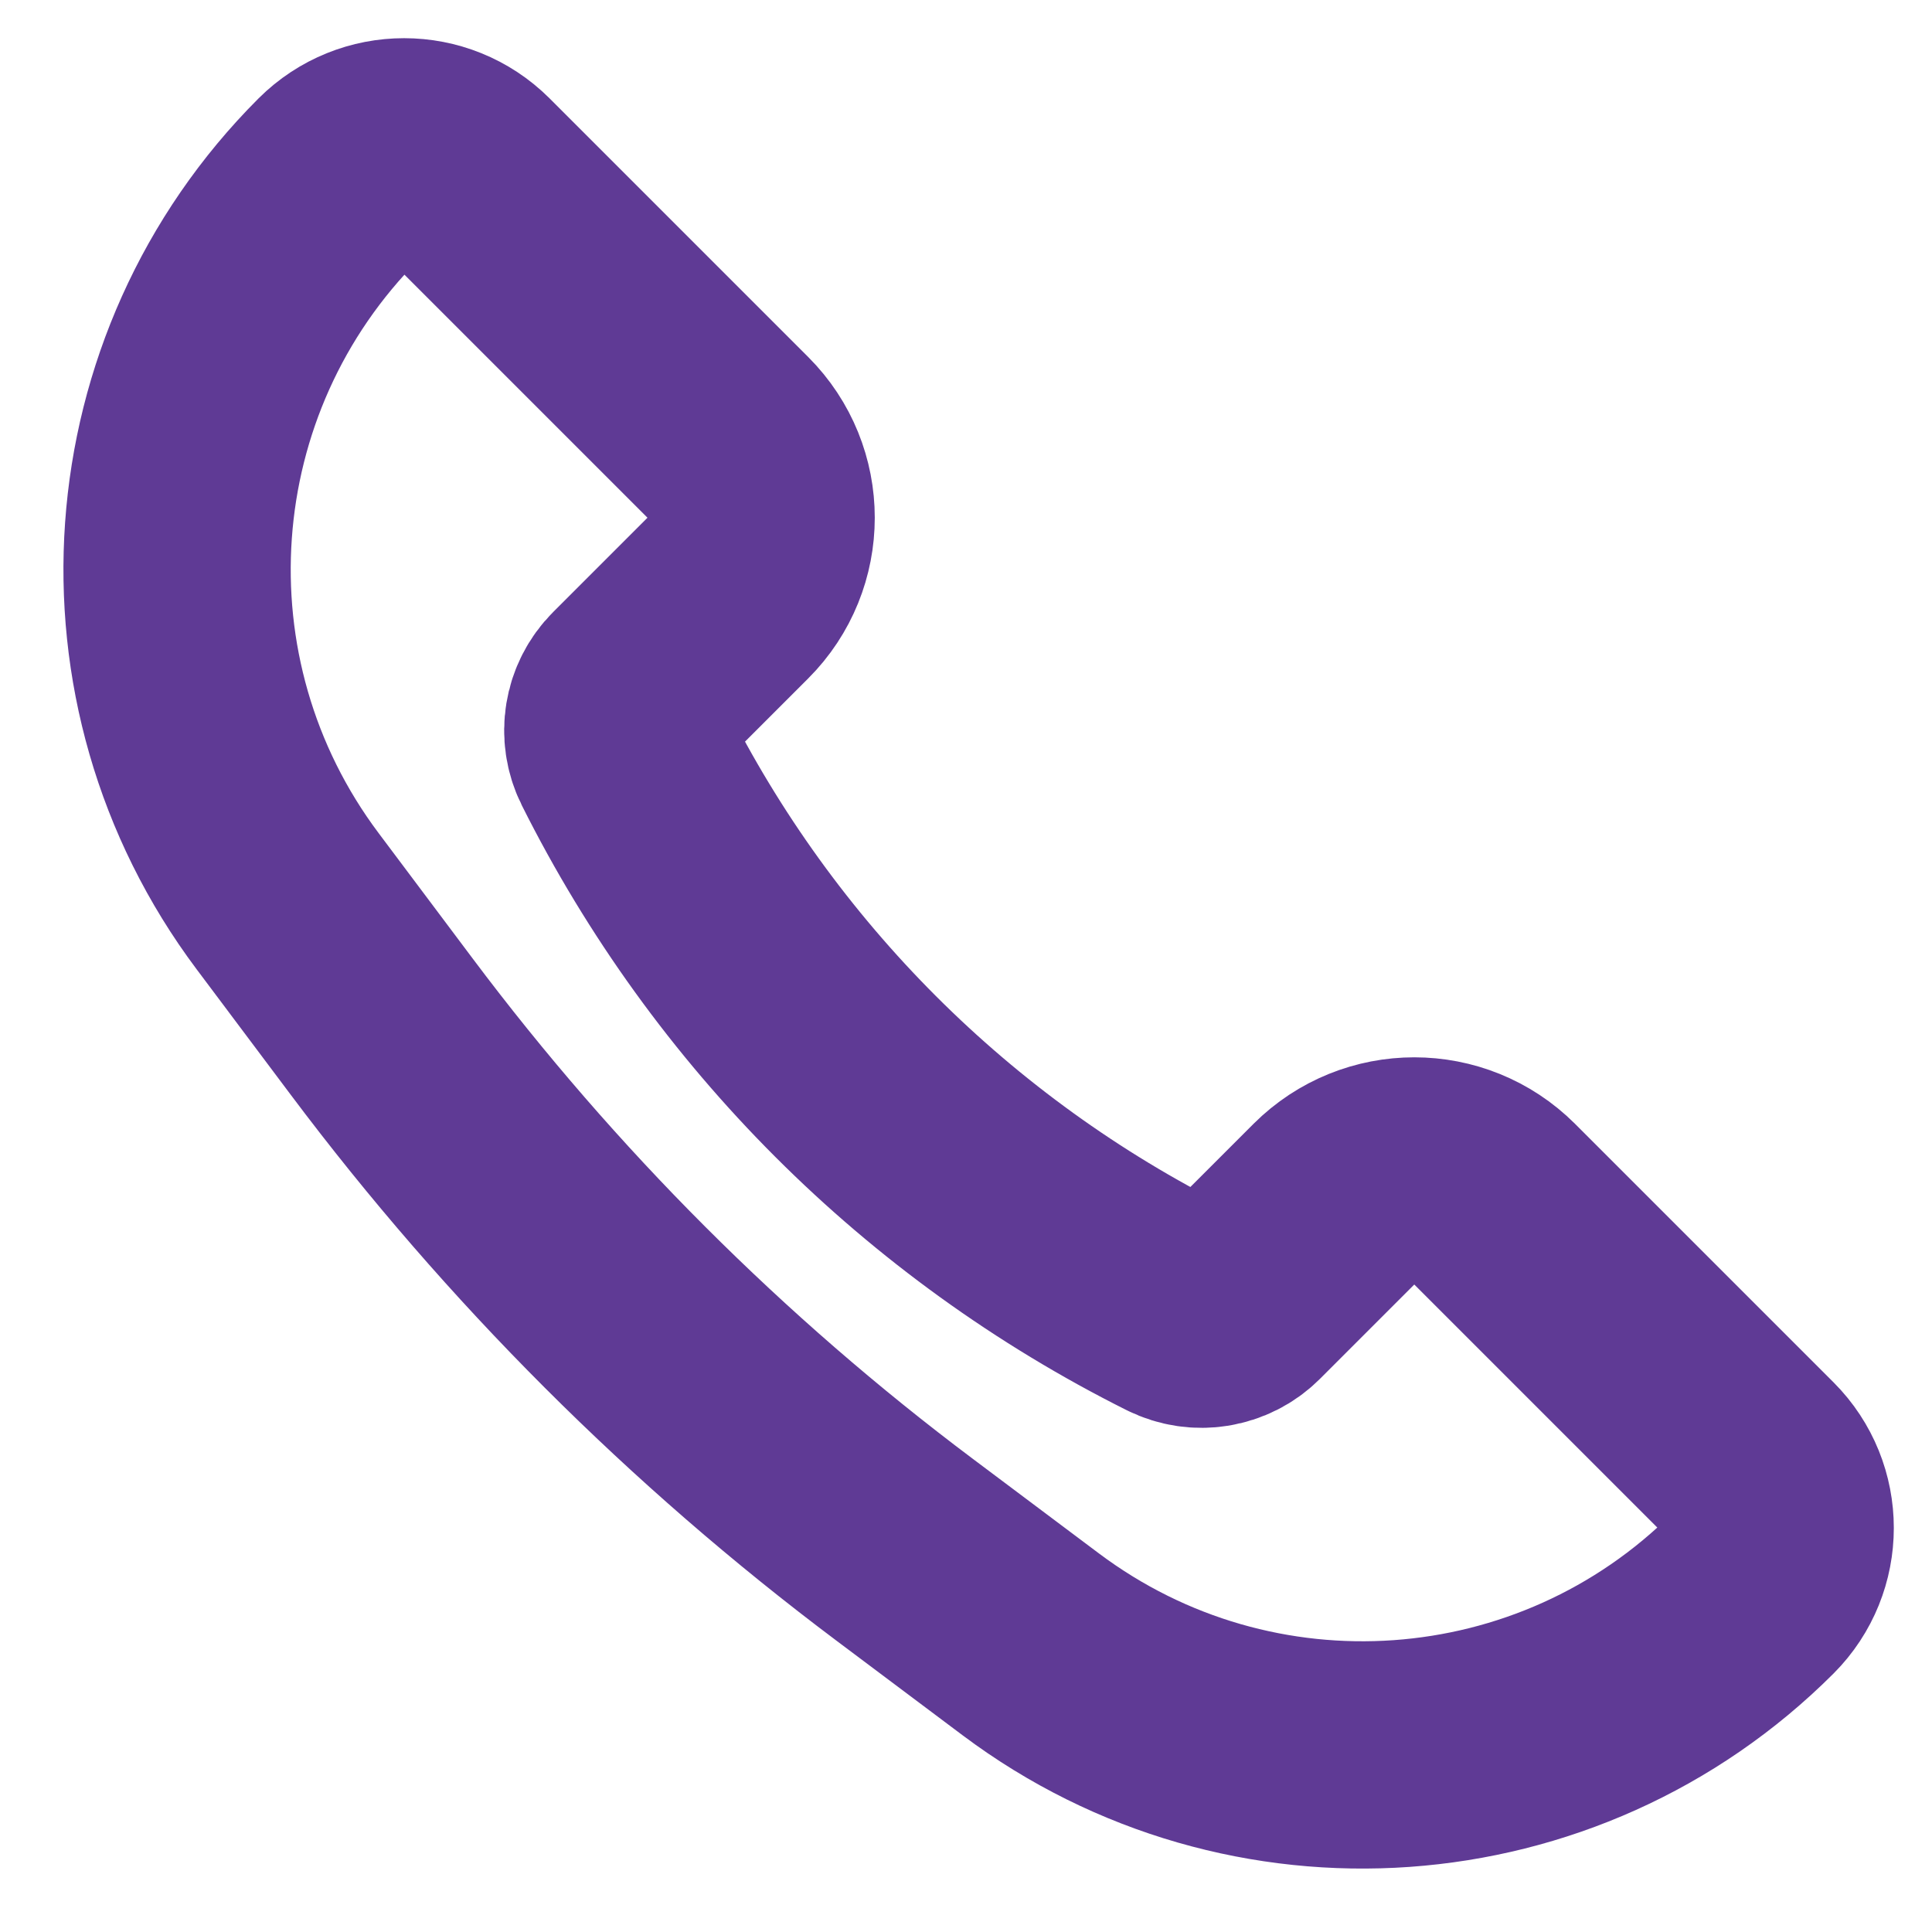 <?xml version="1.0" encoding="UTF-8"?>
<svg xmlns="http://www.w3.org/2000/svg" width="17" height="17" viewBox="0 0 17 17" fill="none">
  <path d="M13.152 10.596L15.427 12.871C15.743 13.188 15.743 13.701 15.427 14.018C13.716 15.729 11.006 15.921 9.07 14.469L7.962 13.638C6.218 12.33 4.67 10.782 3.362 9.038L2.531 7.93C1.079 5.994 1.271 3.284 2.982 1.573C3.299 1.257 3.812 1.257 4.129 1.573L6.404 3.848C6.795 4.239 6.795 4.872 6.404 5.263L5.575 6.092C5.431 6.236 5.395 6.456 5.486 6.639C6.541 8.748 8.252 10.459 10.361 11.514C10.544 11.605 10.764 11.569 10.908 11.425L11.737 10.596C12.128 10.206 12.761 10.206 13.152 10.596Z" stroke="#5F3A95" stroke-width="2"></path>
</svg>
